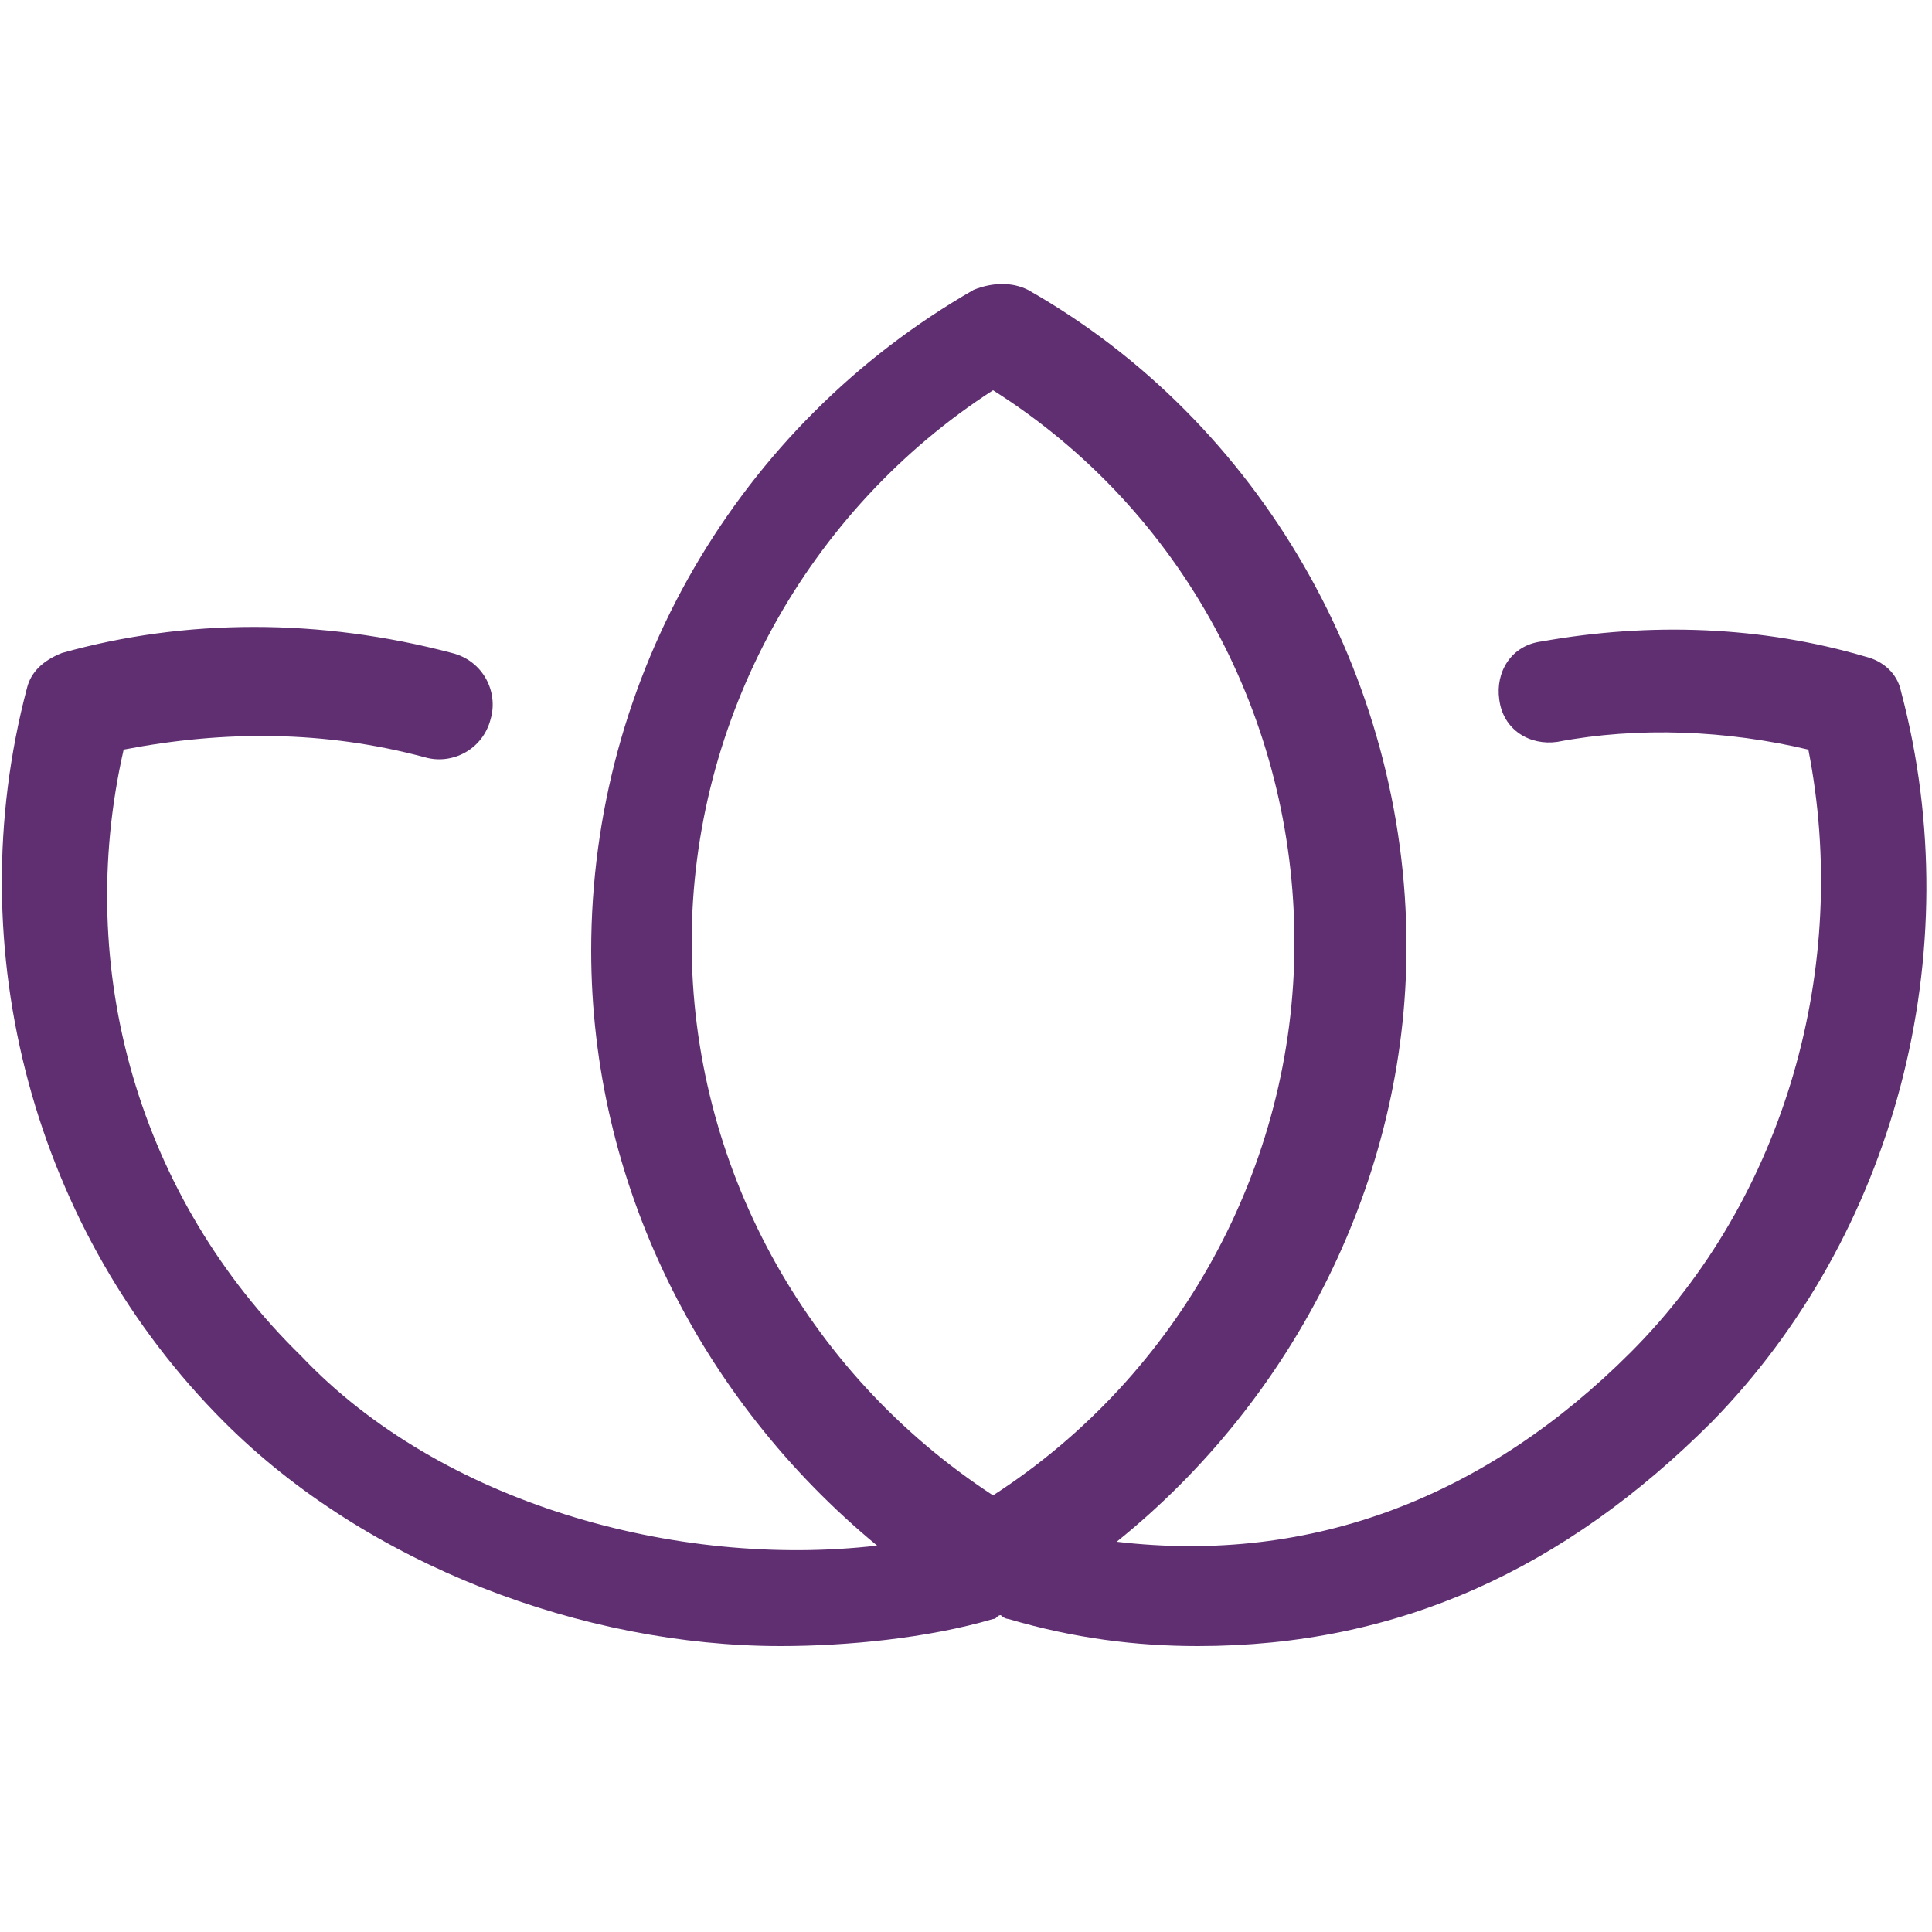<?xml version="1.0" encoding="utf-8"?>
<!-- Generator: Adobe Illustrator 18.0.0, SVG Export Plug-In . SVG Version: 6.00 Build 0)  -->
<!DOCTYPE svg PUBLIC "-//W3C//DTD SVG 1.1//EN" "http://www.w3.org/Graphics/SVG/1.1/DTD/svg11.dtd">
<svg version="1.1" id="Layer_1" xmlns="http://www.w3.org/2000/svg" xmlns:xlink="http://www.w3.org/1999/xlink" x="0px" y="0px"
	 viewBox="0 0 50 50" enable-background="new 0 0 50 50" xml:space="preserve">
<path fill="#5F2F72" d="M49.2,17.9c-0.1-0.5-0.5-0.8-0.9-0.9c-2.7-0.8-5.6-0.9-8.4-0.4c-0.8,0.1-1.2,0.8-1.1,1.5
	c0.1,0.8,0.8,1.2,1.5,1.1c2.1-0.4,4.4-0.3,6.5,0.2C47.9,25,46.2,31,42.2,35c-3.7,3.7-8.2,5.5-13.3,4.9c4.6-3.7,7.5-9.4,7.5-15.4
	c0-7-3.8-13.6-9.8-17c-0.4-0.2-0.9-0.2-1.4,0c-6.1,3.5-9.9,10-9.9,17.1c0,6,2.8,11.6,7.4,15.4c-5.2,0.6-11.3-1.1-14.9-4.9
	c-4.2-4.1-5.9-10-4.6-15.7c2.6-0.5,5.2-0.5,7.8,0.2c0.7,0.2,1.5-0.2,1.7-1c0.2-0.7-0.2-1.5-1-1.7C8.3,16,4.8,16,1.6,16.9
	c-0.5,0.2-0.8,0.5-0.9,0.9c-1.8,6.8,0.2,14.1,5.1,19c3.7,3.7,9.3,5.8,14.4,5.8c1.7,0,3.8-0.2,5.5-0.7c0.1,0,0.1-0.1,0.2-0.1
	c0.1,0.1,0.2,0.1,0.2,0.1c1.7,0.5,3.3,0.7,4.9,0.7c5.2,0,9.5-2,13.3-5.8C49,32,51,24.7,49.2,17.9z M17.9,24.4c0-5.8,3-11.2,7.8-14.3
	c4.9,3.1,7.8,8.5,7.8,14.3s-3,11.2-7.8,14.3C20.8,35.5,17.9,30.1,17.9,24.4z"/>
</svg>
